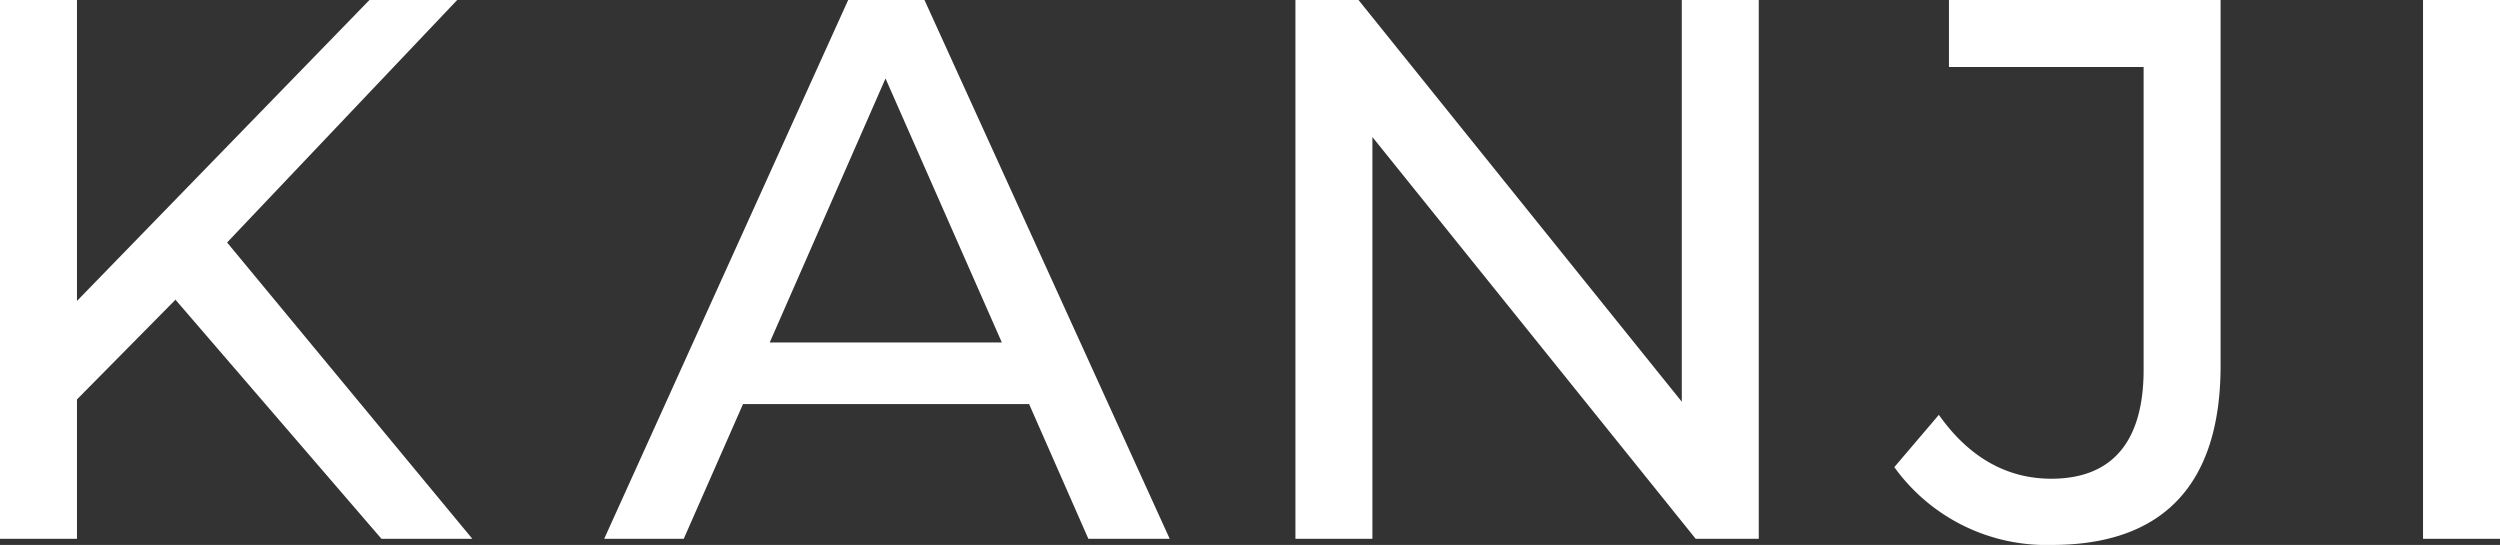 <svg xmlns="http://www.w3.org/2000/svg" viewBox="0 0 183.51 40"><rect x="0" y="0" width="183.51" height="40" fill="#333333" stroke="none"/><defs><style>.cls-1{fill:#fff;}</style></defs><title>logo</title><g id="Layer_2" data-name="Layer 2"><g id="Layer_1-2" data-name="Layer 1"><path class="cls-1" d="M12.88,22,5.65,29.32V39.55H0V0H5.65V22.09L27.12,0h6.44L16.67,17.8l18,21.75H28Z"/><path class="cls-1" d="M75.54,29.66h-21l-4.35,9.89H44.35L62.26,0h5.6l18,39.55H79.89Zm-2-4.52L65,5.76,56.5,25.14Z"/><path class="cls-1" d="M129.1,0V39.55h-4.63L100.74,10.06V39.55H95.09V0h4.63l23.73,29.49V0Z"/><path class="cls-1" d="M139.05,34.29l3.27-3.84c2.15,3.05,4.92,4.69,8.25,4.69,4.47,0,6.78-2.71,6.78-8V4.92H143.06V0H163V26.84c0,8.81-4.3,13.16-12.38,13.16A13.75,13.75,0,0,1,139.05,34.29Z"/><path class="cls-1" d="M177.86,0h5.65V39.55h-5.65Z"/></g></g></svg>